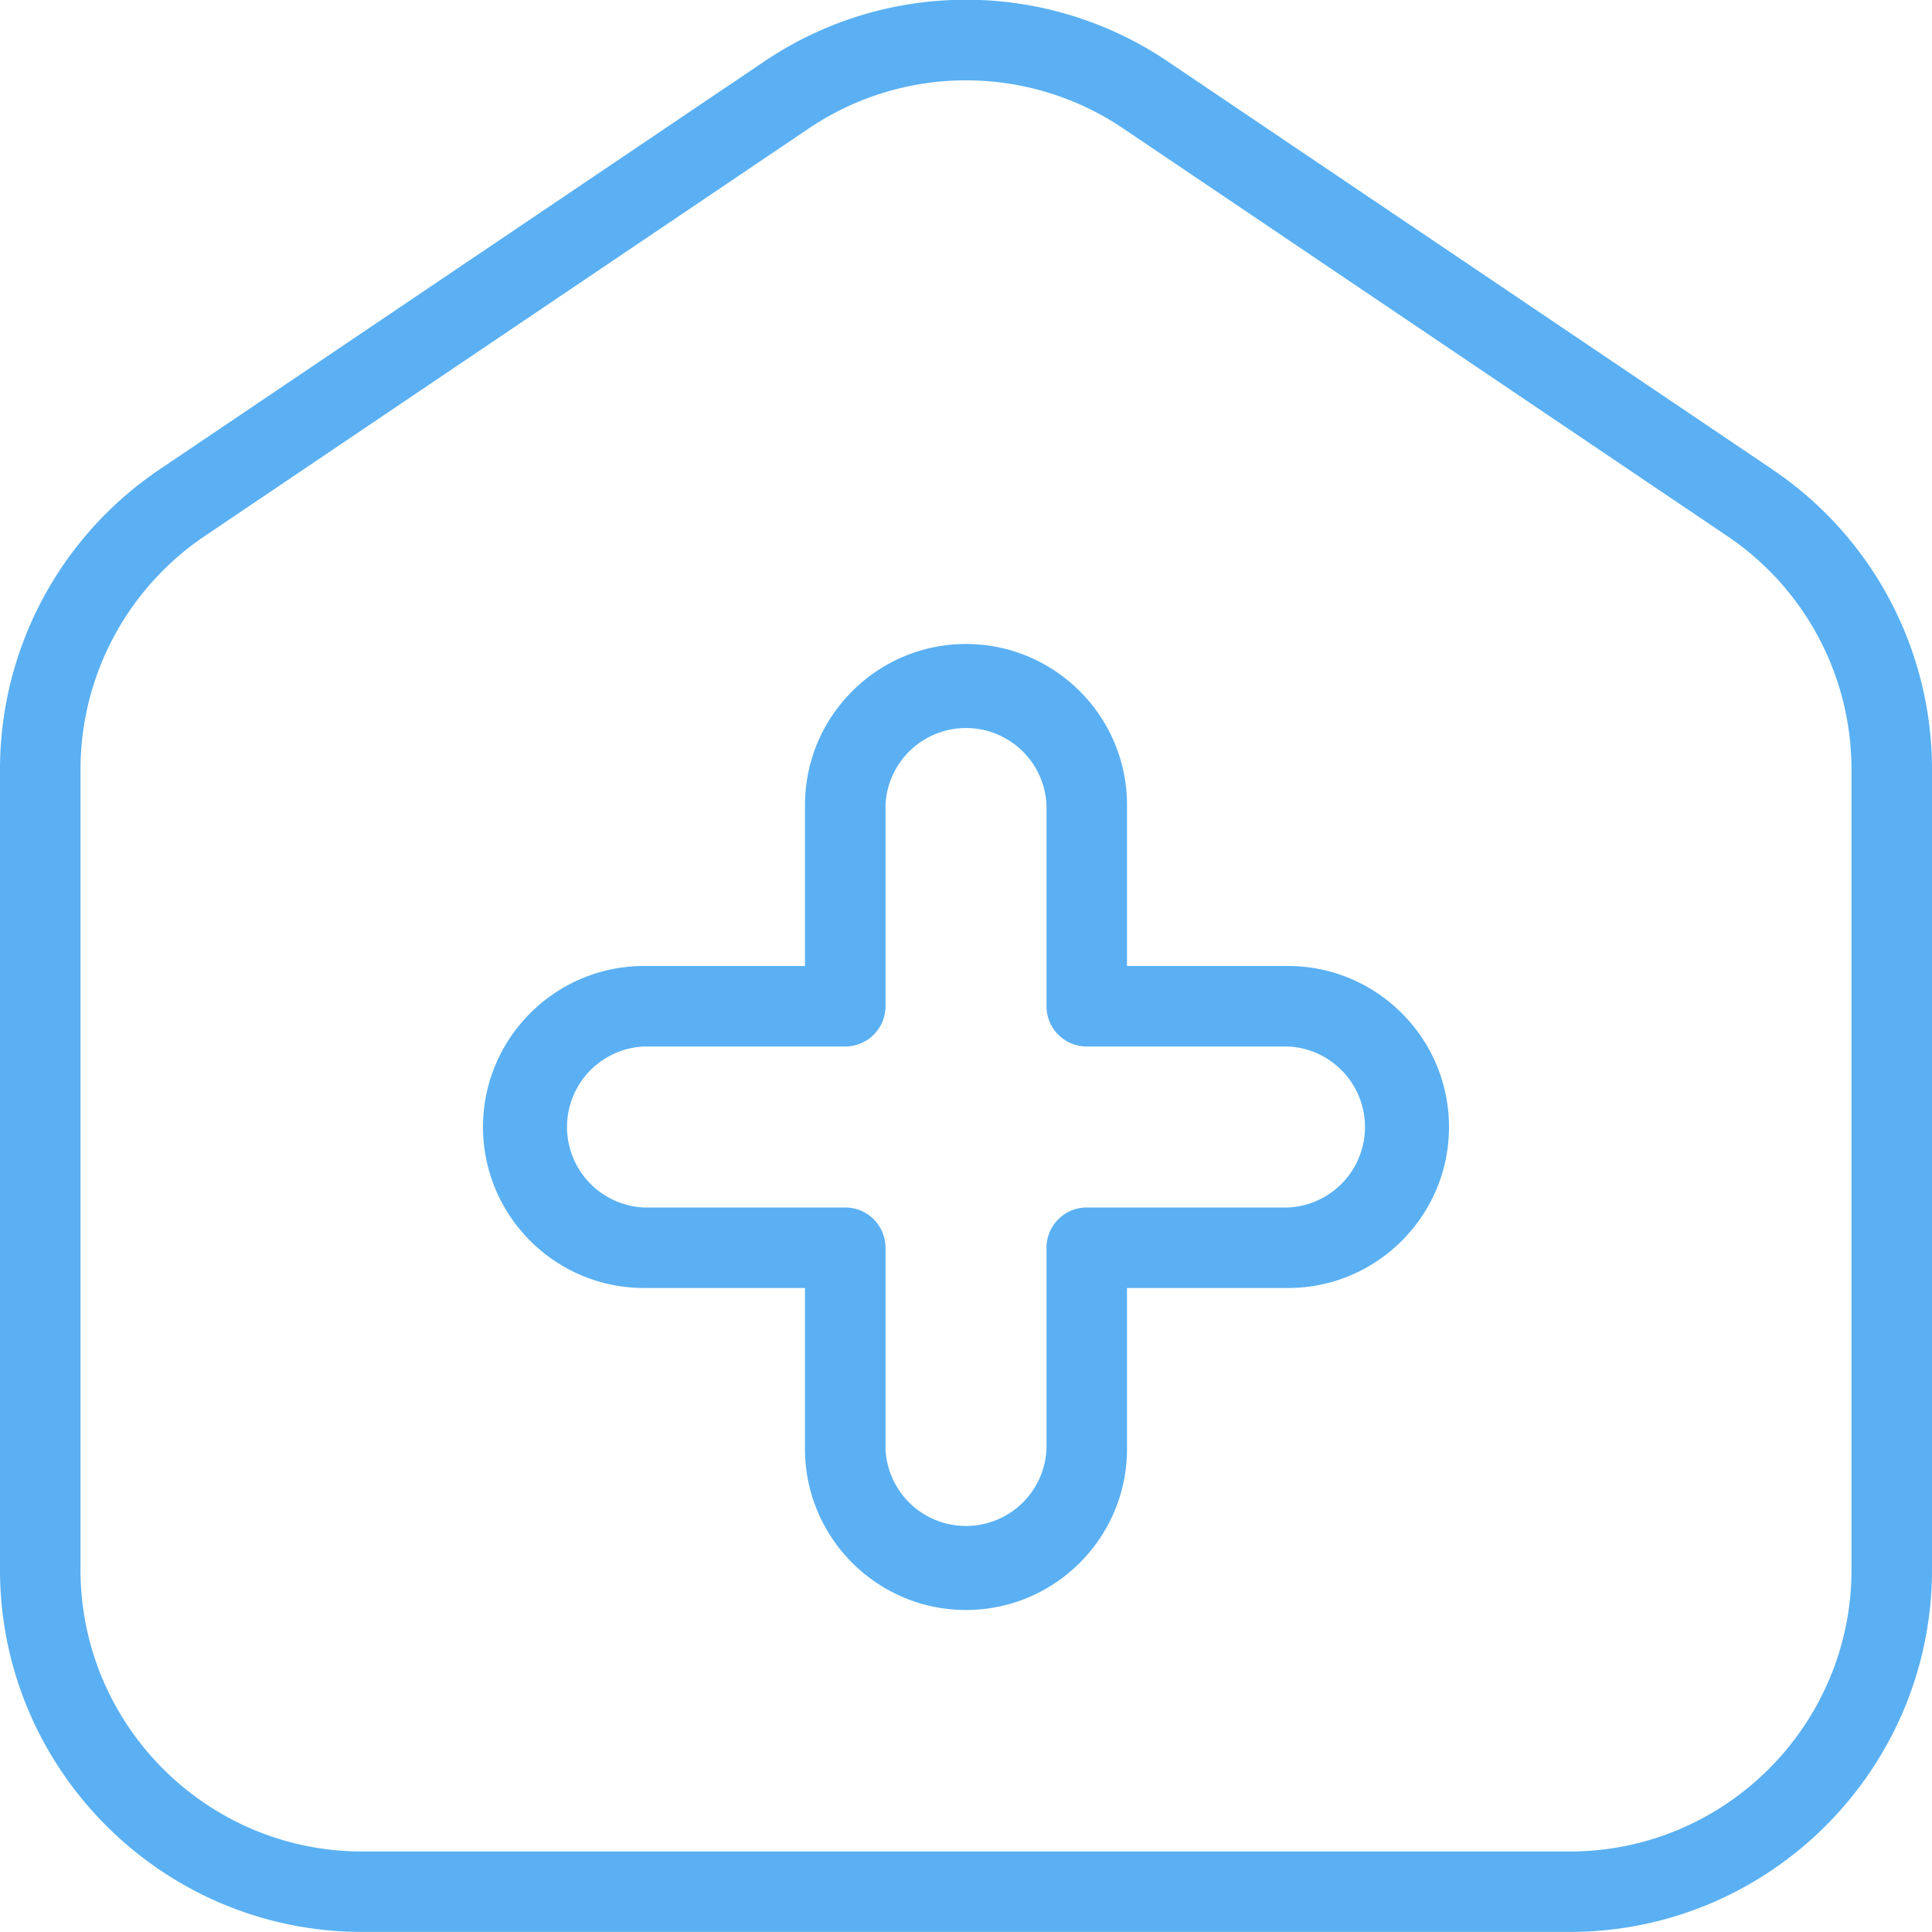 <svg xmlns="http://www.w3.org/2000/svg" xmlns:xlink="http://www.w3.org/1999/xlink" width="512" height="512" x="0" y="0" viewBox="0 0 24 24" style="enable-background:new 0 0 512 512" xml:space="preserve" class=""><g><path d="M16 12h-2v-2c0-1.103-.897-2-2-2s-2 .897-2 2v2H8c-1.103 0-2 .897-2 2s.897 2 2 2h2v2c0 1.103.897 2 2 2s2-.897 2-2v-2h2c1.103 0 2-.897 2-2s-.897-2-2-2Zm0 3h-2.5a.5.5 0 0 0-.5.5V18a1.001 1.001 0 0 1-2 0v-2.5a.5.5 0 0 0-.5-.5H8a1.001 1.001 0 0 1 0-2h2.5a.5.5 0 0 0 .5-.5V10a1.001 1.001 0 0 1 2 0v2.5a.5.5 0 0 0 .5.5H16a1.001 1.001 0 0 1 0 2Zm6.017-9.169-7.5-5.06a4.478 4.478 0 0 0-5.034 0l-7.5 5.06A4.493 4.493 0 0 0 0 9.56v9.939c0 2.481 2.019 4.5 4.5 4.5h15c2.481 0 4.5-2.019 4.5-4.5V9.561a4.491 4.491 0 0 0-1.983-3.729ZM23 19.5c0 1.93-1.57 3.5-3.5 3.5h-15C2.57 23 1 21.43 1 19.5V9.561c0-1.164.577-2.249 1.542-2.901l7.5-5.061a3.49 3.49 0 0 1 3.916 0l7.5 5.061A3.496 3.496 0 0 1 23 9.561V19.5Z" fill="#5ab0f2" opacity="1" data-original="#000000" class=""></path></g></svg>